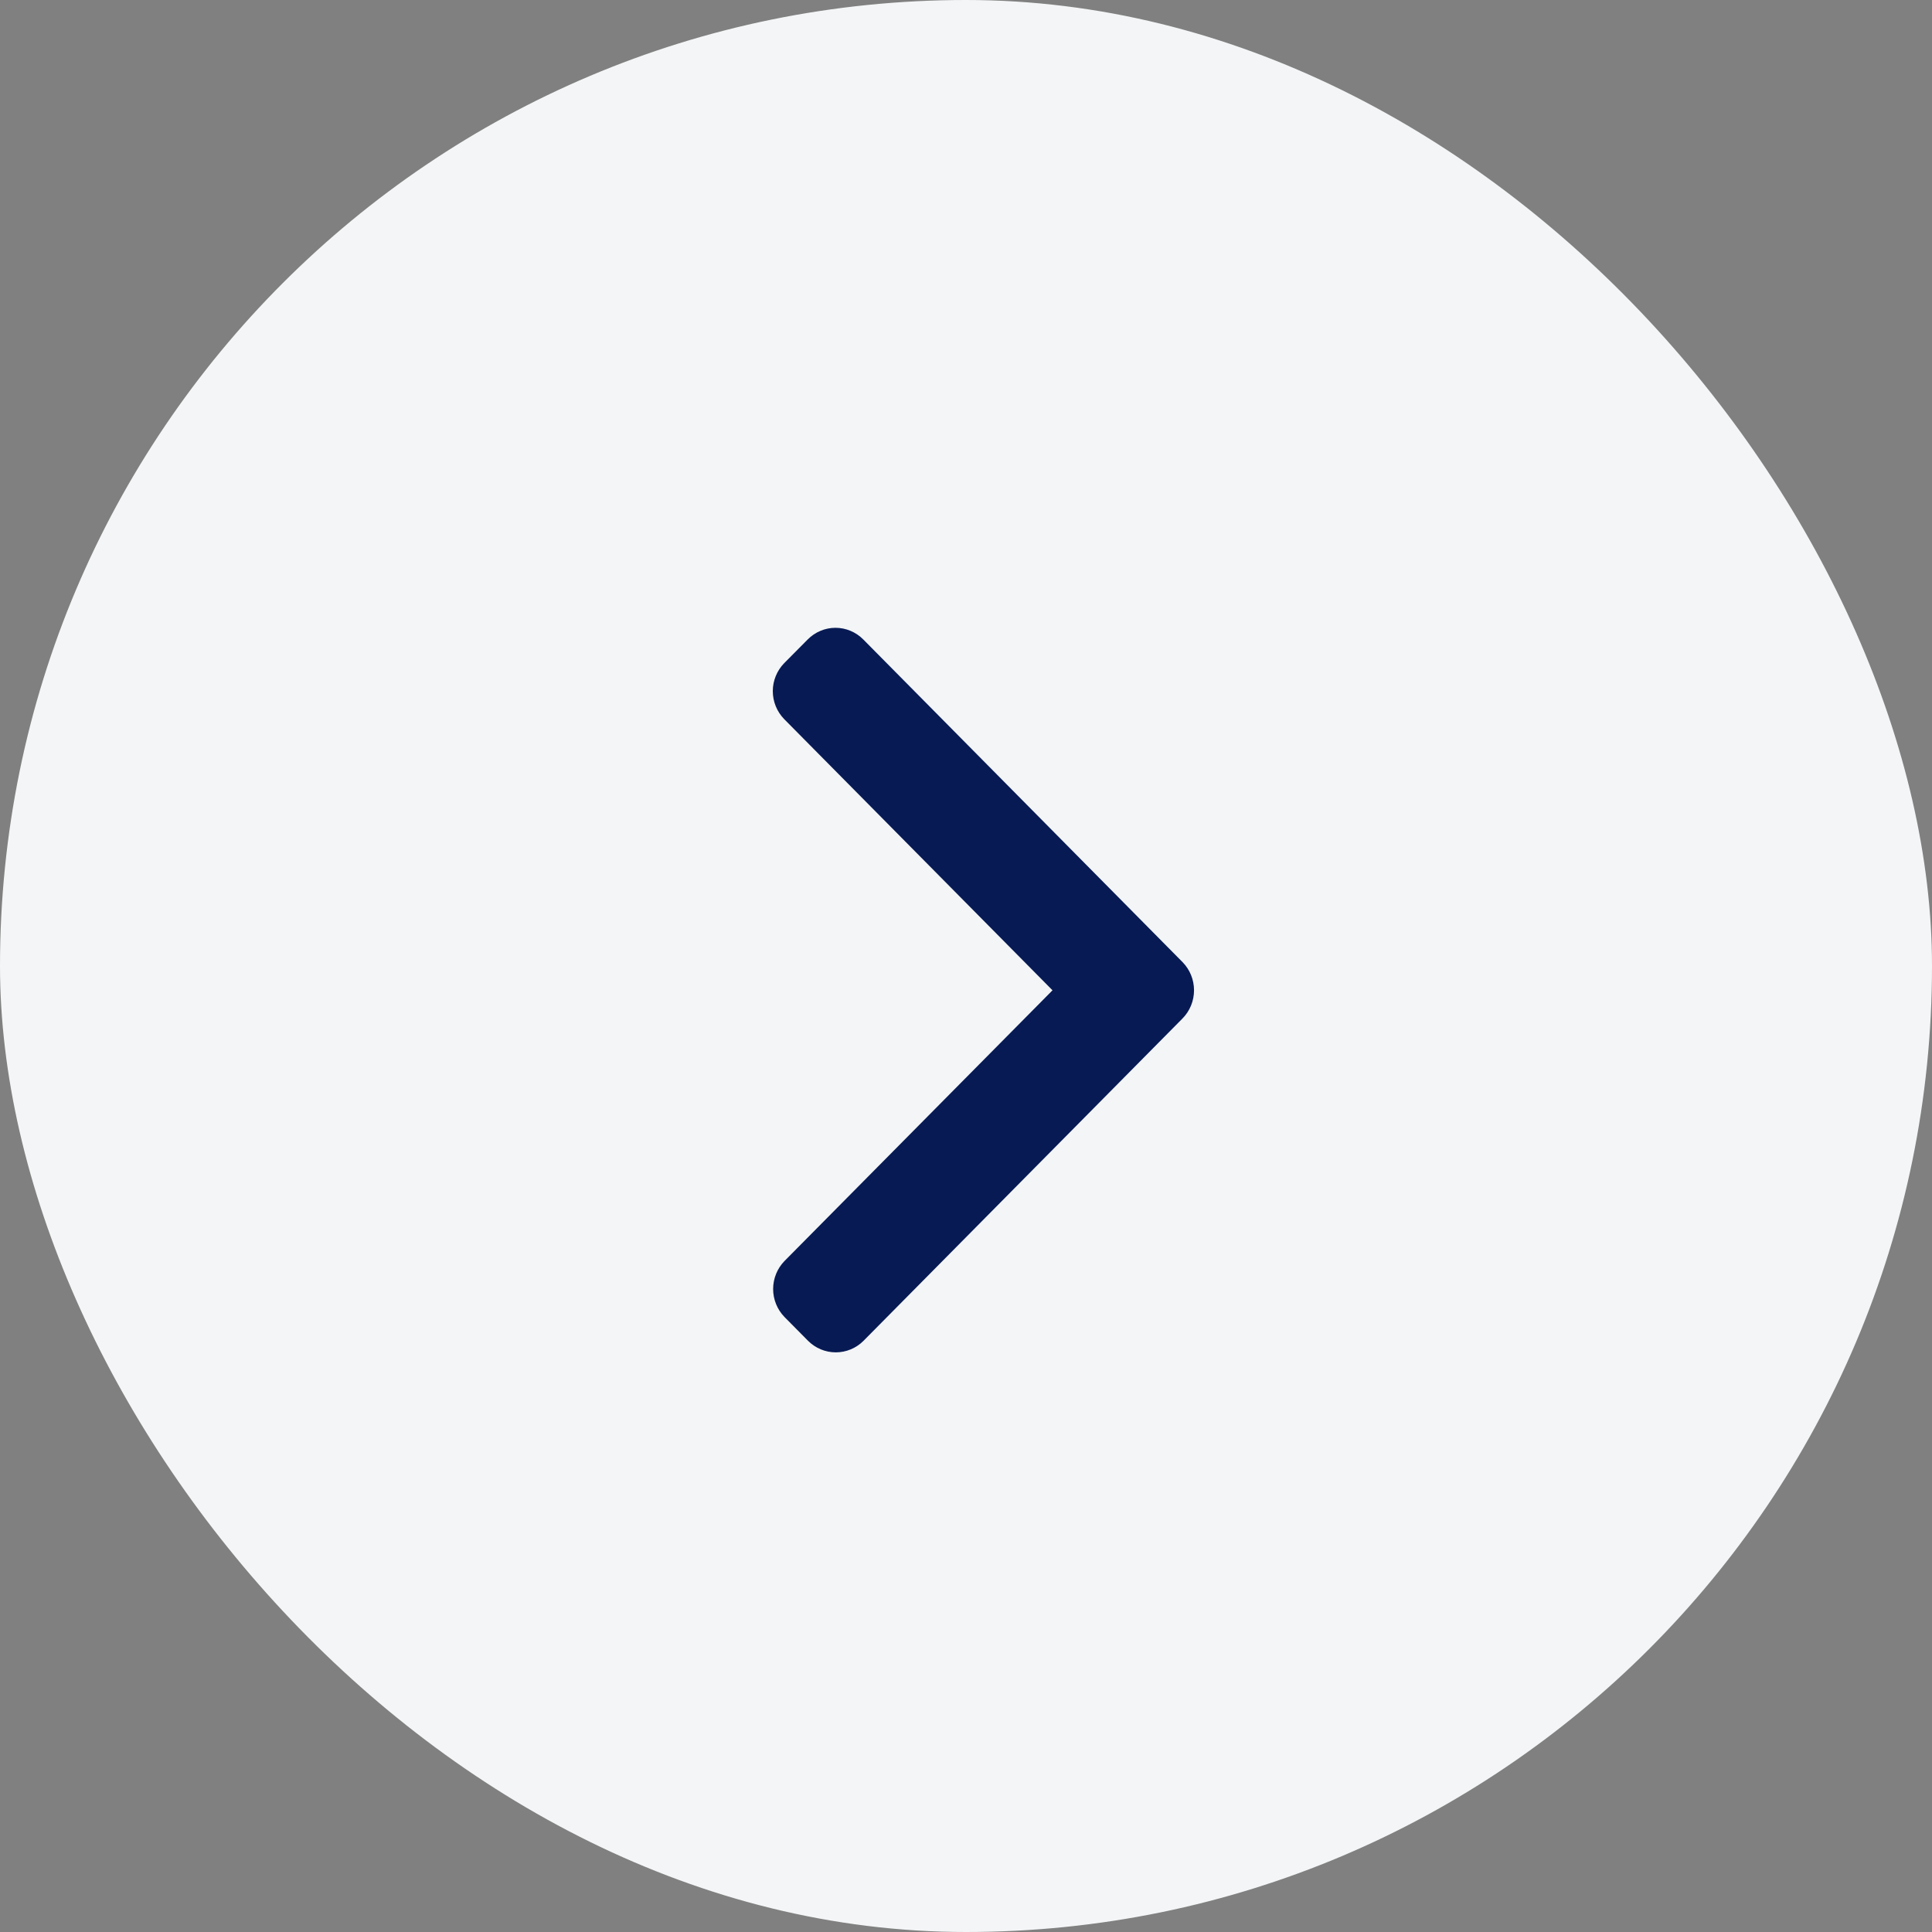 <svg width="40" height="40" viewBox="0 0 40 40" fill="none" xmlns="http://www.w3.org/2000/svg">
<rect x="0" y="0" width="40" height="40" fill="#808080" stroke="none"/>
<rect width="40" height="40" rx="20" fill="#F3F5F6"/>
<g clip-path="url(#clip0_278_545)">
<path d="M24.484 21.085L17.878 27.76C17.726 27.913 17.519 27.999 17.304 27.999C17.089 27.999 16.883 27.913 16.73 27.76L16.243 27.268C16.092 27.113 16.007 26.905 16.007 26.688C16.007 26.47 16.092 26.262 16.243 26.107L21.791 20.503L16.237 14.89C16.086 14.736 16 14.527 16 14.309C16 14.092 16.086 13.883 16.237 13.729L16.724 13.238C16.876 13.085 17.083 12.998 17.298 12.998C17.513 12.998 17.72 13.085 17.872 13.238L24.484 19.92C24.636 20.075 24.721 20.284 24.721 20.503C24.721 20.721 24.636 20.93 24.484 21.085Z" fill="#071A54"/>
</g>
<defs>
<clipPath id="clip0_278_545">
<rect width="8.721" height="15" fill="white" transform="matrix(1 0 0 -1 16 28)"/>
</clipPath>
</defs>
</svg>
